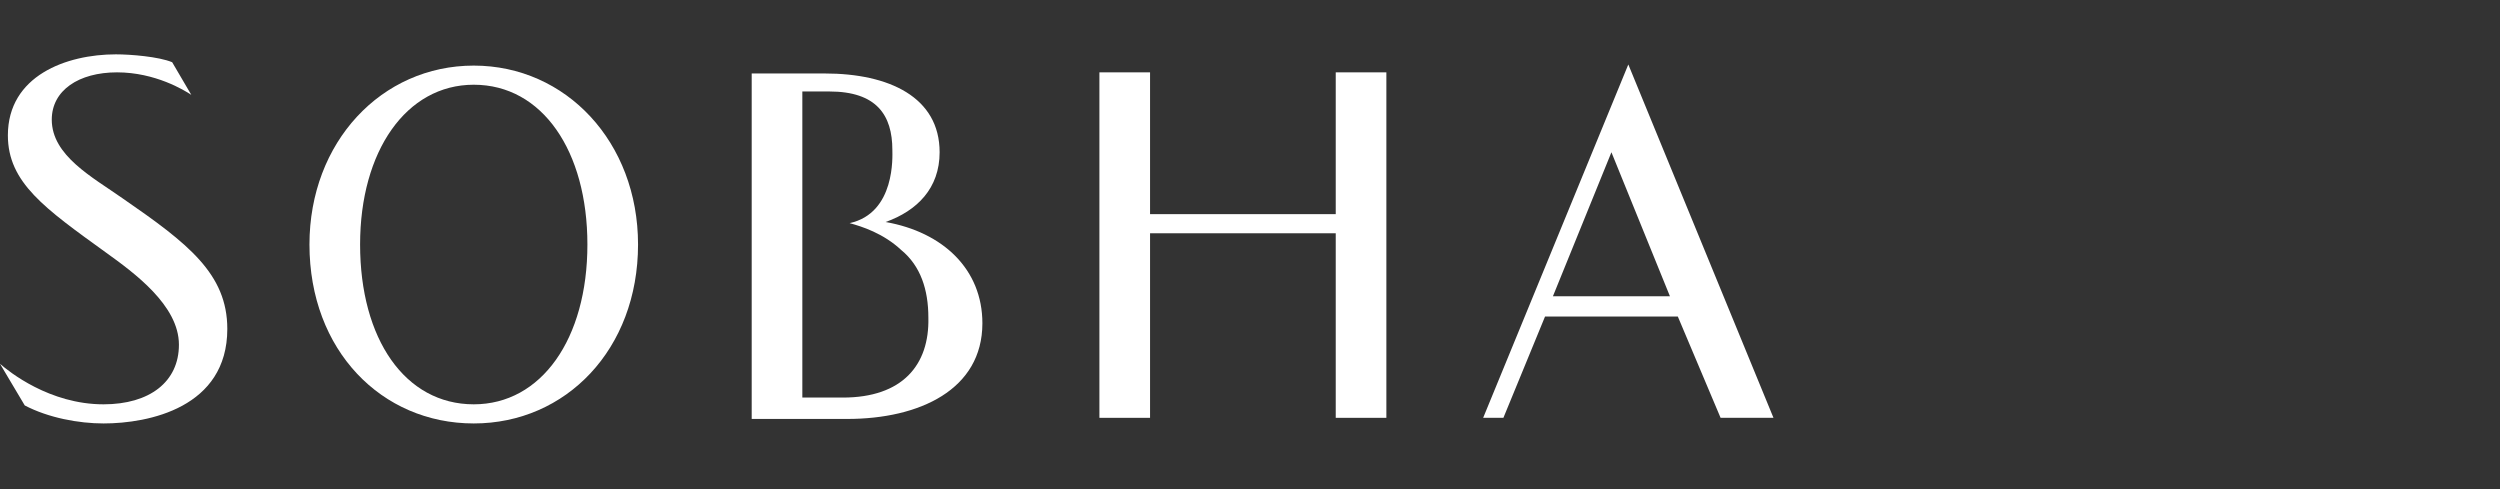 <svg width="184" height="36" viewBox="0 0 184 36" fill="none" xmlns="http://www.w3.org/2000/svg">
<rect x="0" y="0" width="184" height="36" fill="#333333" stroke="none"/>
<path d="M65.181 16.34C67.5 15.512 69.156 13.856 69.156 11.206C69.156 7.147 65.43 5.408 60.709 5.408H55.325V30.834H62.365C67.666 30.834 72.304 28.681 72.304 23.794C72.304 19.819 69.405 17.086 65.181 16.34ZM62.034 29.261H59.052V17.003V15.595V6.733H61.04C64.518 6.733 65.678 8.472 65.678 11.04C65.678 11.454 65.926 15.678 62.531 16.423C63.442 16.672 65.015 17.169 66.341 18.411C67.749 19.571 68.328 21.31 68.328 23.38C68.411 26.859 66.423 29.261 62.034 29.261Z" fill="white"/>
<path d="M1.822 29.84C3.561 30.752 5.798 31.166 7.62 31.166C10.932 31.166 16.73 30.006 16.73 24.209C16.73 20.15 13.831 17.914 9.028 14.601C6.791 13.028 3.81 11.454 3.81 8.804C3.81 6.65 5.798 5.325 8.614 5.325C11.429 5.325 13.583 6.65 14.08 6.982L12.672 4.58C11.678 4.166 9.607 4 8.531 4C4.886 4 0.58 5.574 0.58 9.963C0.58 13.442 3.313 15.347 7.785 18.577C9.856 20.067 13.169 22.469 13.169 25.368C13.169 28.101 11.015 29.758 7.62 29.758C3.644 29.758 0.663 27.356 0 26.776L1.822 29.84Z" fill="white"/>
<path d="M34.868 31.166C28.077 31.166 22.776 25.782 22.776 17.997C22.776 10.46 28.077 4.828 34.868 4.828C41.66 4.828 46.96 10.46 46.96 17.997C46.96 25.699 41.66 31.166 34.868 31.166ZM43.233 17.997C43.233 11.123 39.92 6.236 34.868 6.236C29.899 6.236 26.503 11.123 26.503 17.997C26.503 24.954 29.816 29.758 34.868 29.758C39.837 29.758 43.233 24.954 43.233 17.997Z" fill="white"/>
<path d="M123.488 23.297H113.715L110.65 30.752H109.16L119.844 4.745L130.528 30.752H126.635L123.488 23.297ZM114.294 21.807H122.908L118.601 11.206L114.294 21.807Z" fill="white"/>
<path d="M98.31 5.325V15.761H84.644V5.325H80.917V30.752H84.644V17.169H98.31V30.752H102.037V5.325H98.31Z" fill="white"/>
</svg>
